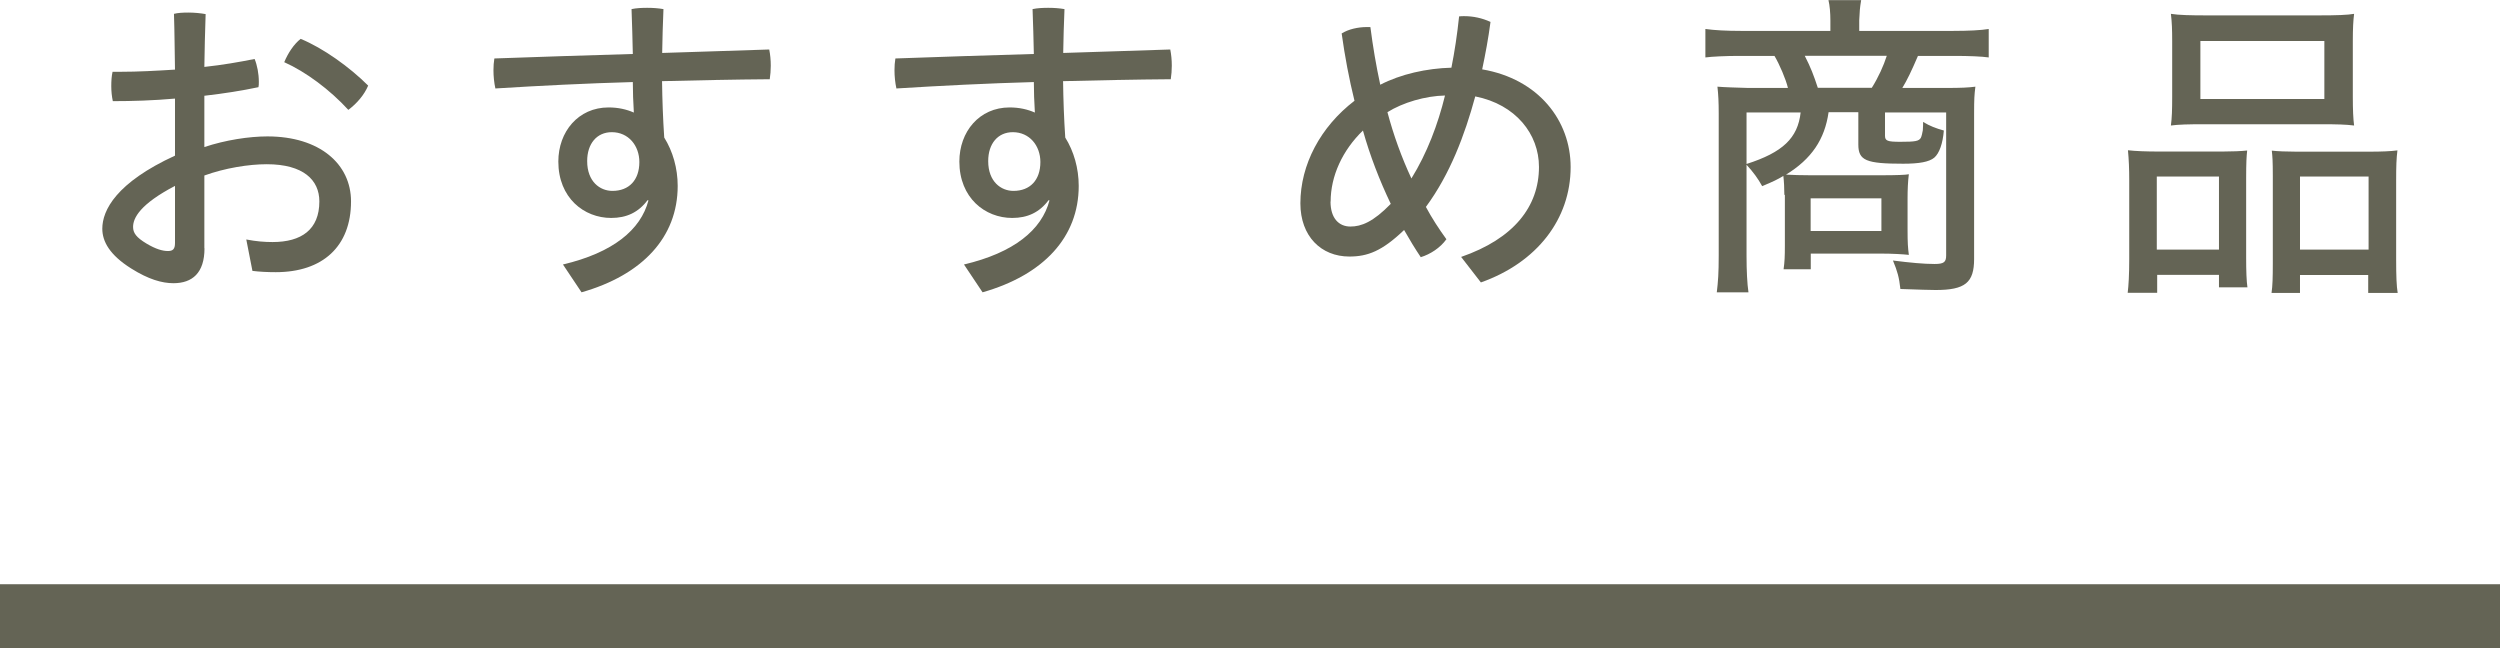 <?xml version="1.0" encoding="UTF-8"?>
<svg id="_レイヤー_2" data-name="レイヤー 2" xmlns="http://www.w3.org/2000/svg" viewBox="0 0 195 50.57">
  <defs>
    <style>
      .cls-1 {
        fill: #646455;
      }
    </style>
  </defs>
  <g id="_レイヤー_1-2" data-name="レイヤー 1">
    <g>
      <path class="cls-1" d="M15.95,19.37c0,1.92-.95,2.72-2.42,2.72-.9,0-1.95-.3-3.3-1.15-1.67-1.05-2.25-2.1-2.25-3.1,0-1.45,1.1-3.6,5.67-5.7v-4.45c-1.67.15-3.35.2-4.85.2-.08-.38-.12-.78-.12-1.17,0-.38.02-.77.1-1.12h.6c1.38,0,2.83-.08,4.27-.17-.03-1.42-.03-2.9-.08-4.35.3-.08.72-.1,1.12-.1.47,0,.97.05,1.35.12-.05,1.42-.08,2.82-.1,4.12,1.4-.15,2.72-.38,3.92-.62.2.48.33,1.15.33,1.78,0,.15,0,.3-.03.42-1.27.27-2.72.5-4.22.67v4c1.65-.55,3.5-.83,4.92-.83,4.07,0,6.52,2.15,6.52,5.07,0,3.52-2.22,5.52-5.87,5.52-.62,0-1.27-.03-1.82-.1l-.48-2.45c.78.15,1.42.2,2.05.2,2.25,0,3.65-.97,3.65-3.17,0-1.67-1.25-2.9-4.1-2.9-1.42,0-3.27.3-4.87.88v5.67ZM13.65,14.5c-2.72,1.42-3.27,2.5-3.27,3.2,0,.47.25.82,1.05,1.3.72.43,1.25.58,1.67.58.38,0,.55-.15.55-.62v-4.45ZM28.72,6.67c-.3.72-.88,1.4-1.55,1.9-1.45-1.58-3.32-2.97-5-3.72.3-.72.75-1.4,1.28-1.82,1.75.72,3.82,2.2,5.27,3.65Z"/>
      <path class="cls-1" d="M50.52,15.6c-.72.97-1.65,1.4-2.85,1.4-2.12,0-4.12-1.57-4.12-4.4,0-2.32,1.55-4.22,3.92-4.22.75,0,1.4.15,1.97.4-.05-.8-.08-1.65-.08-2.38-3.57.1-7.2.28-10.72.5-.1-.45-.15-.95-.15-1.42,0-.32.02-.62.07-.92,3.5-.12,7.15-.25,10.8-.35-.03-1.15-.05-2.32-.1-3.5.37-.08.8-.1,1.22-.1.45,0,.87.03,1.27.1-.05,1.12-.08,2.3-.1,3.42,2.82-.1,5.62-.17,8.35-.27.08.4.12.82.12,1.27,0,.35-.03.72-.08,1.05-2.7.02-5.52.08-8.4.15.02,1.47.07,2.92.17,4.4.67,1.07,1.05,2.4,1.05,3.77,0,4.02-2.77,6.95-7.5,8.3l-1.45-2.17c3.9-.92,6.07-2.7,6.67-5l-.1-.02ZM45.8,12.57c0,1.6,1,2.32,1.97,2.32,1.3,0,2.1-.85,2.1-2.25,0-1.28-.85-2.33-2.15-2.33-1.17,0-1.92.9-1.92,2.25Z"/>
      <path class="cls-1" d="M81.8,15.6c-.72.97-1.65,1.4-2.85,1.4-2.12,0-4.12-1.57-4.12-4.4,0-2.32,1.55-4.22,3.92-4.22.75,0,1.4.15,1.97.4-.05-.8-.08-1.65-.08-2.38-3.57.1-7.2.28-10.72.5-.1-.45-.15-.95-.15-1.42,0-.32.02-.62.07-.92,3.5-.12,7.15-.25,10.8-.35-.03-1.15-.05-2.32-.1-3.5.37-.08.8-.1,1.22-.1.45,0,.87.03,1.27.1-.05,1.12-.08,2.3-.1,3.42,2.82-.1,5.62-.17,8.35-.27.08.4.12.82.12,1.27,0,.35-.03.72-.08,1.05-2.7.02-5.52.08-8.4.15.02,1.47.07,2.92.17,4.4.67,1.07,1.05,2.4,1.05,3.77,0,4.02-2.77,6.95-7.5,8.3l-1.45-2.17c3.9-.92,6.07-2.7,6.67-5l-.1-.02ZM77.08,12.57c0,1.6,1,2.32,1.97,2.32,1.3,0,2.1-.85,2.1-2.25,0-1.28-.85-2.33-2.15-2.33-1.17,0-1.92.9-1.92,2.25Z"/>
      <path class="cls-1" d="M113.97,20.04c4.1-1.42,6.07-3.92,6.07-7.02,0-2.55-1.8-4.87-4.97-5.5-.82,3.02-1.97,6.07-3.85,8.62.47.88,1.02,1.72,1.6,2.52-.48.67-1.25,1.17-2,1.4-.45-.67-.88-1.38-1.3-2.12-1.72,1.65-2.85,2.07-4.27,2.07-2.2,0-3.82-1.58-3.82-4.15,0-3.02,1.57-5.97,4.22-8-.42-1.7-.75-3.45-1-5.25.52-.33,1.27-.5,1.97-.5h.27c.2,1.55.45,3.02.77,4.5,1.6-.83,3.62-1.28,5.55-1.33.25-1.25.45-2.57.6-4,.12-.02.27-.02.4-.02.7,0,1.4.15,2.05.45-.17,1.3-.4,2.52-.65,3.7,4.4.75,6.9,4,6.9,7.62,0,4.05-2.62,7.45-7,9l-1.55-2ZM103.78,15.72c0,1.3.65,1.95,1.55,1.95.85,0,1.77-.35,3.15-1.77-.87-1.82-1.62-3.75-2.17-5.72-1.6,1.55-2.52,3.55-2.52,5.55ZM112.72,7.45c-1.55.03-3.3.55-4.5,1.3.47,1.77,1.1,3.52,1.87,5.17,1.22-1.97,2.07-4.22,2.62-6.47Z"/>
      <path class="cls-1" d="M139.18,15.22c0-.5-.03-1.12-.08-1.5-.45.28-.75.42-1.65.8-.33-.6-.7-1.1-1.22-1.67v7.1c0,1.17.05,2.17.15,2.85h-2.47c.1-.83.15-1.5.15-2.85v-11.12c0-.83-.03-1.47-.1-2.07.62.05,1.42.07,2.4.1h3.1c-.17-.7-.65-1.82-1.05-2.5h-2.77c-1,0-2.1.05-2.62.12v-2.22c.7.1,1.7.15,2.75.15h7v-.82c0-.58-.05-1.17-.15-1.58h2.55c-.1.6-.12.88-.15,1.58v.82h7.35c1.15,0,2.17-.05,2.75-.15v2.22c-.53-.08-1.6-.12-2.62-.12h-2.9c-.5,1.17-.85,1.9-1.22,2.5h3.4c1.2,0,1.77-.03,2.3-.1-.08.65-.1.95-.1,2.07v11.37c0,1.85-.7,2.42-3,2.42-.6,0-1.17-.03-2.75-.08-.1-.9-.22-1.35-.58-2.22,1.35.17,2.4.27,3.25.27.73,0,.9-.15.9-.67v-11.15h-4.77v1.82c0,.4.2.47,1.2.47,1.17,0,1.45-.05,1.6-.32.05-.1.12-.38.15-.58,0-.05,0-.08.02-.4v-.25c.55.33,1,.5,1.62.67-.08,1-.35,1.78-.75,2.12-.4.33-1.17.47-2.42.47-2.9,0-3.5-.25-3.5-1.5v-2.52h-2.32c-.3,2.12-1.33,3.65-3.32,4.87.5.03,1.22.05,1.88.05h5.6c1.12,0,1.9-.03,2.1-.08-.07.52-.1,1.25-.1,1.87v2.45c0,1.07.03,1.42.1,1.97-.42-.05-1.32-.1-2.15-.1h-5.5v1.22h-2.12c.08-.57.1-1,.1-1.82v-4ZM136.23,8.77v4.02c2.82-.9,4-2.02,4.22-4.02h-4.22ZM146,6.85c.52-.83.92-1.72,1.17-2.5h-6.4c.47.92.7,1.52,1.02,2.5h4.2ZM141.23,18.02h5.52v-2.55h-5.52v2.55Z"/>
      <path class="cls-1" d="M166.08,14.07c0-.9-.03-1.62-.1-2.35.58.07,1.5.1,2.35.1h5.05c.67,0,1.47-.03,1.9-.08-.05.45-.08.9-.08,2.2v6.17c0,1.05.03,1.83.1,2.3h-2.22v-.97h-4.82v1.4h-2.3c.07-.58.12-1.42.12-2.62v-6.15ZM168.23,19.47h4.85v-5.7h-4.85v5.7ZM169.43,3.2c0-.88-.02-1.45-.1-2.12.62.1,1.55.12,2.77.12h8.75c1.42,0,2.25-.03,2.77-.12-.07.55-.1,1.17-.1,2.12v4.37c0,.97.03,1.7.1,2.22-.62-.08-1.35-.1-2.55-.1h-9.17c-1.17,0-2,.02-2.57.1.08-.58.1-1.25.1-2.2V3.2ZM171.63,7.72h9.67V3.2h-9.67v4.52ZM177.28,13.77c0-1.25-.03-1.57-.08-2.02.42.05,1.2.08,1.9.08h5.75c.87,0,1.65-.03,2.15-.1-.08.65-.1,1.22-.1,2.35v6.15c0,1.3.03,2.1.12,2.62h-2.3v-1.4h-5.32v1.4h-2.22c.08-.55.1-1.2.1-2.3v-6.77ZM179.4,19.47h5.35v-5.7h-5.35v5.7Z"/>
    </g>
    <rect class="cls-1" y="45.57" width="195" height="5"/>
  </g>
</svg>